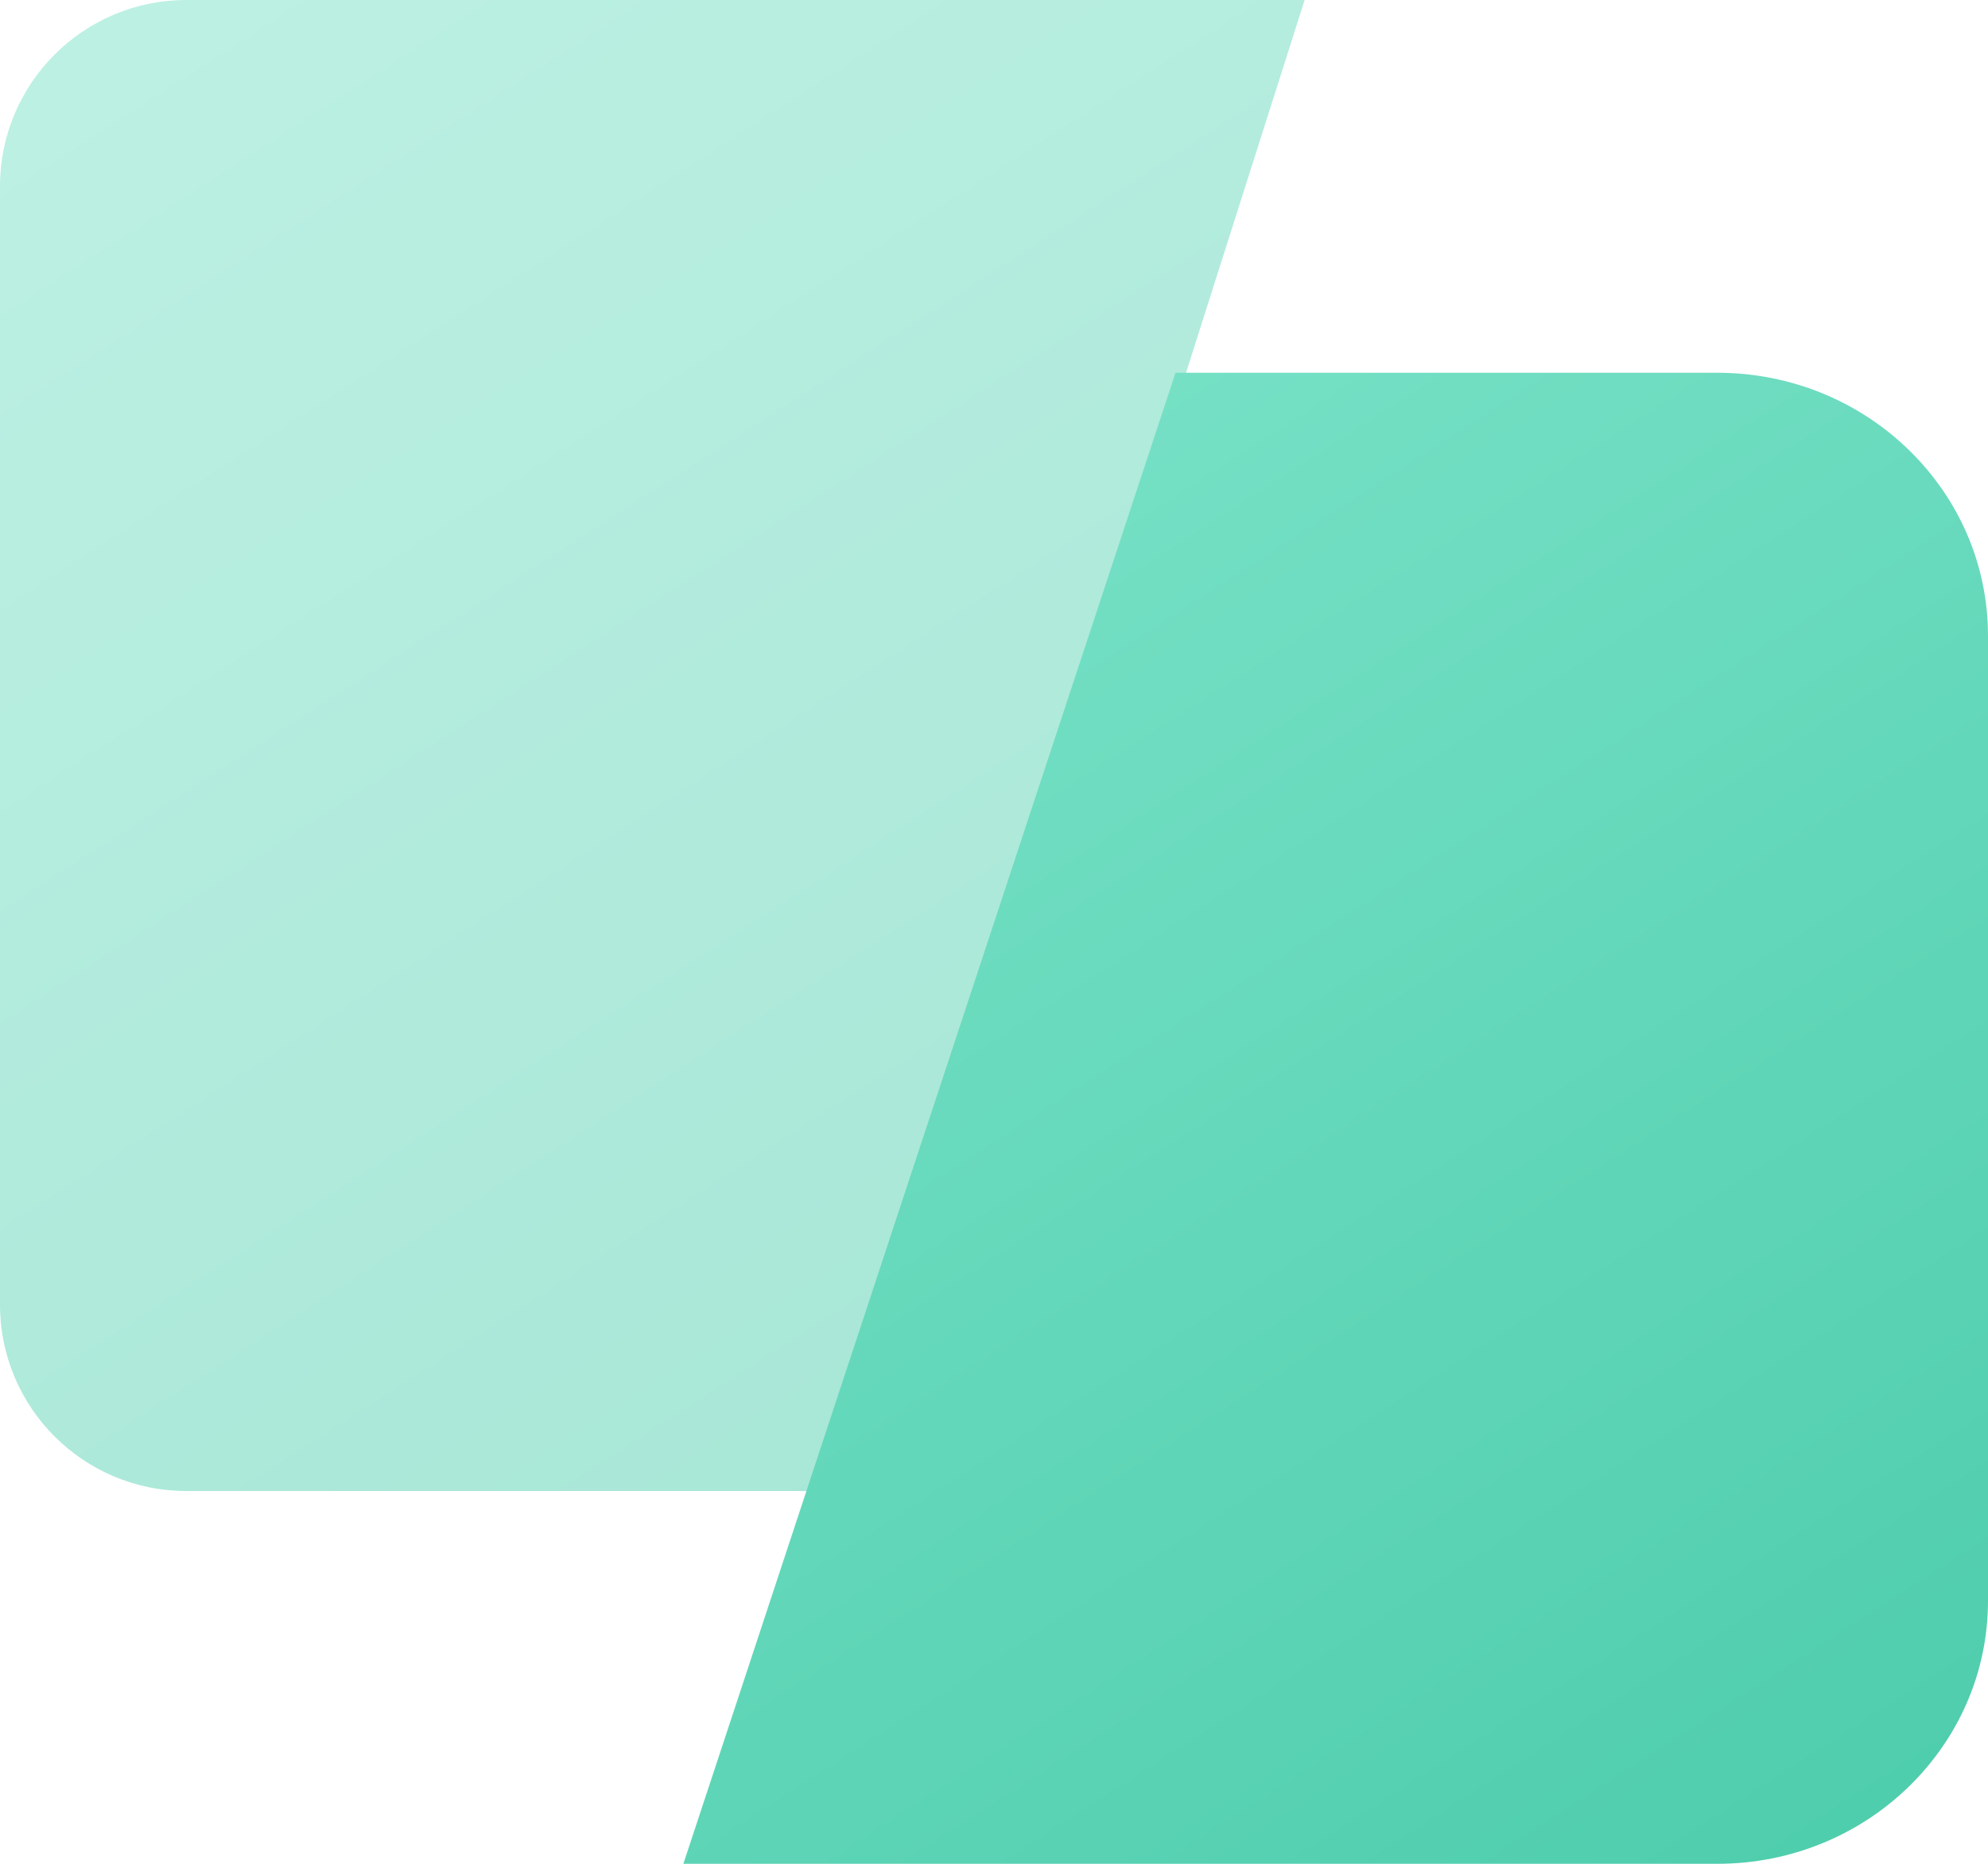 <?xml version="1.0" encoding="UTF-8"?>
<svg width="32px" height="30px" viewBox="0 0 32 30" version="1.1" xmlns="http://www.w3.org/2000/svg" xmlns:xlink="http://www.w3.org/1999/xlink">
    <title>ab-testing</title>
    <defs>
        <linearGradient x1="4.533%" y1="-38.052%" x2="111.361%" y2="151.533%" id="linearGradient-1">
            <stop stop-color="#86E8CF" offset="0%"></stop>
            <stop stop-color="#3BC4A1" offset="100%"></stop>
        </linearGradient>
    </defs>
    <g id="Product-Pages-Icons" stroke="none" stroke-width="1" fill="none" fill-rule="evenodd">
        <g id="Artboard" transform="translate(-198, -106)" fill="url(#linearGradient-1)">
            <g id="Group-32" transform="translate(198, 106)">
                <path d="M3,0 L21,0 L21,0 L13.364,24 L3,24 C1.343,24 2.41027941e-15,22.657 0,21 L0,3 C-2.02906125e-16,1.343 1.343,3.04359188e-16 3,0 Z" id="Rectangle-2" opacity="0.5"></path>
                <path d="M27.643,30 L11,30 L18.922,6 L27.643,6 C30.049,6 32,7.896 32,10.235 L32,25.765 C32,28.104 30.049,30 27.643,30 Z" id="Rectangle-2-Copy-2"></path>
            </g>
        </g>
    </g>
</svg>